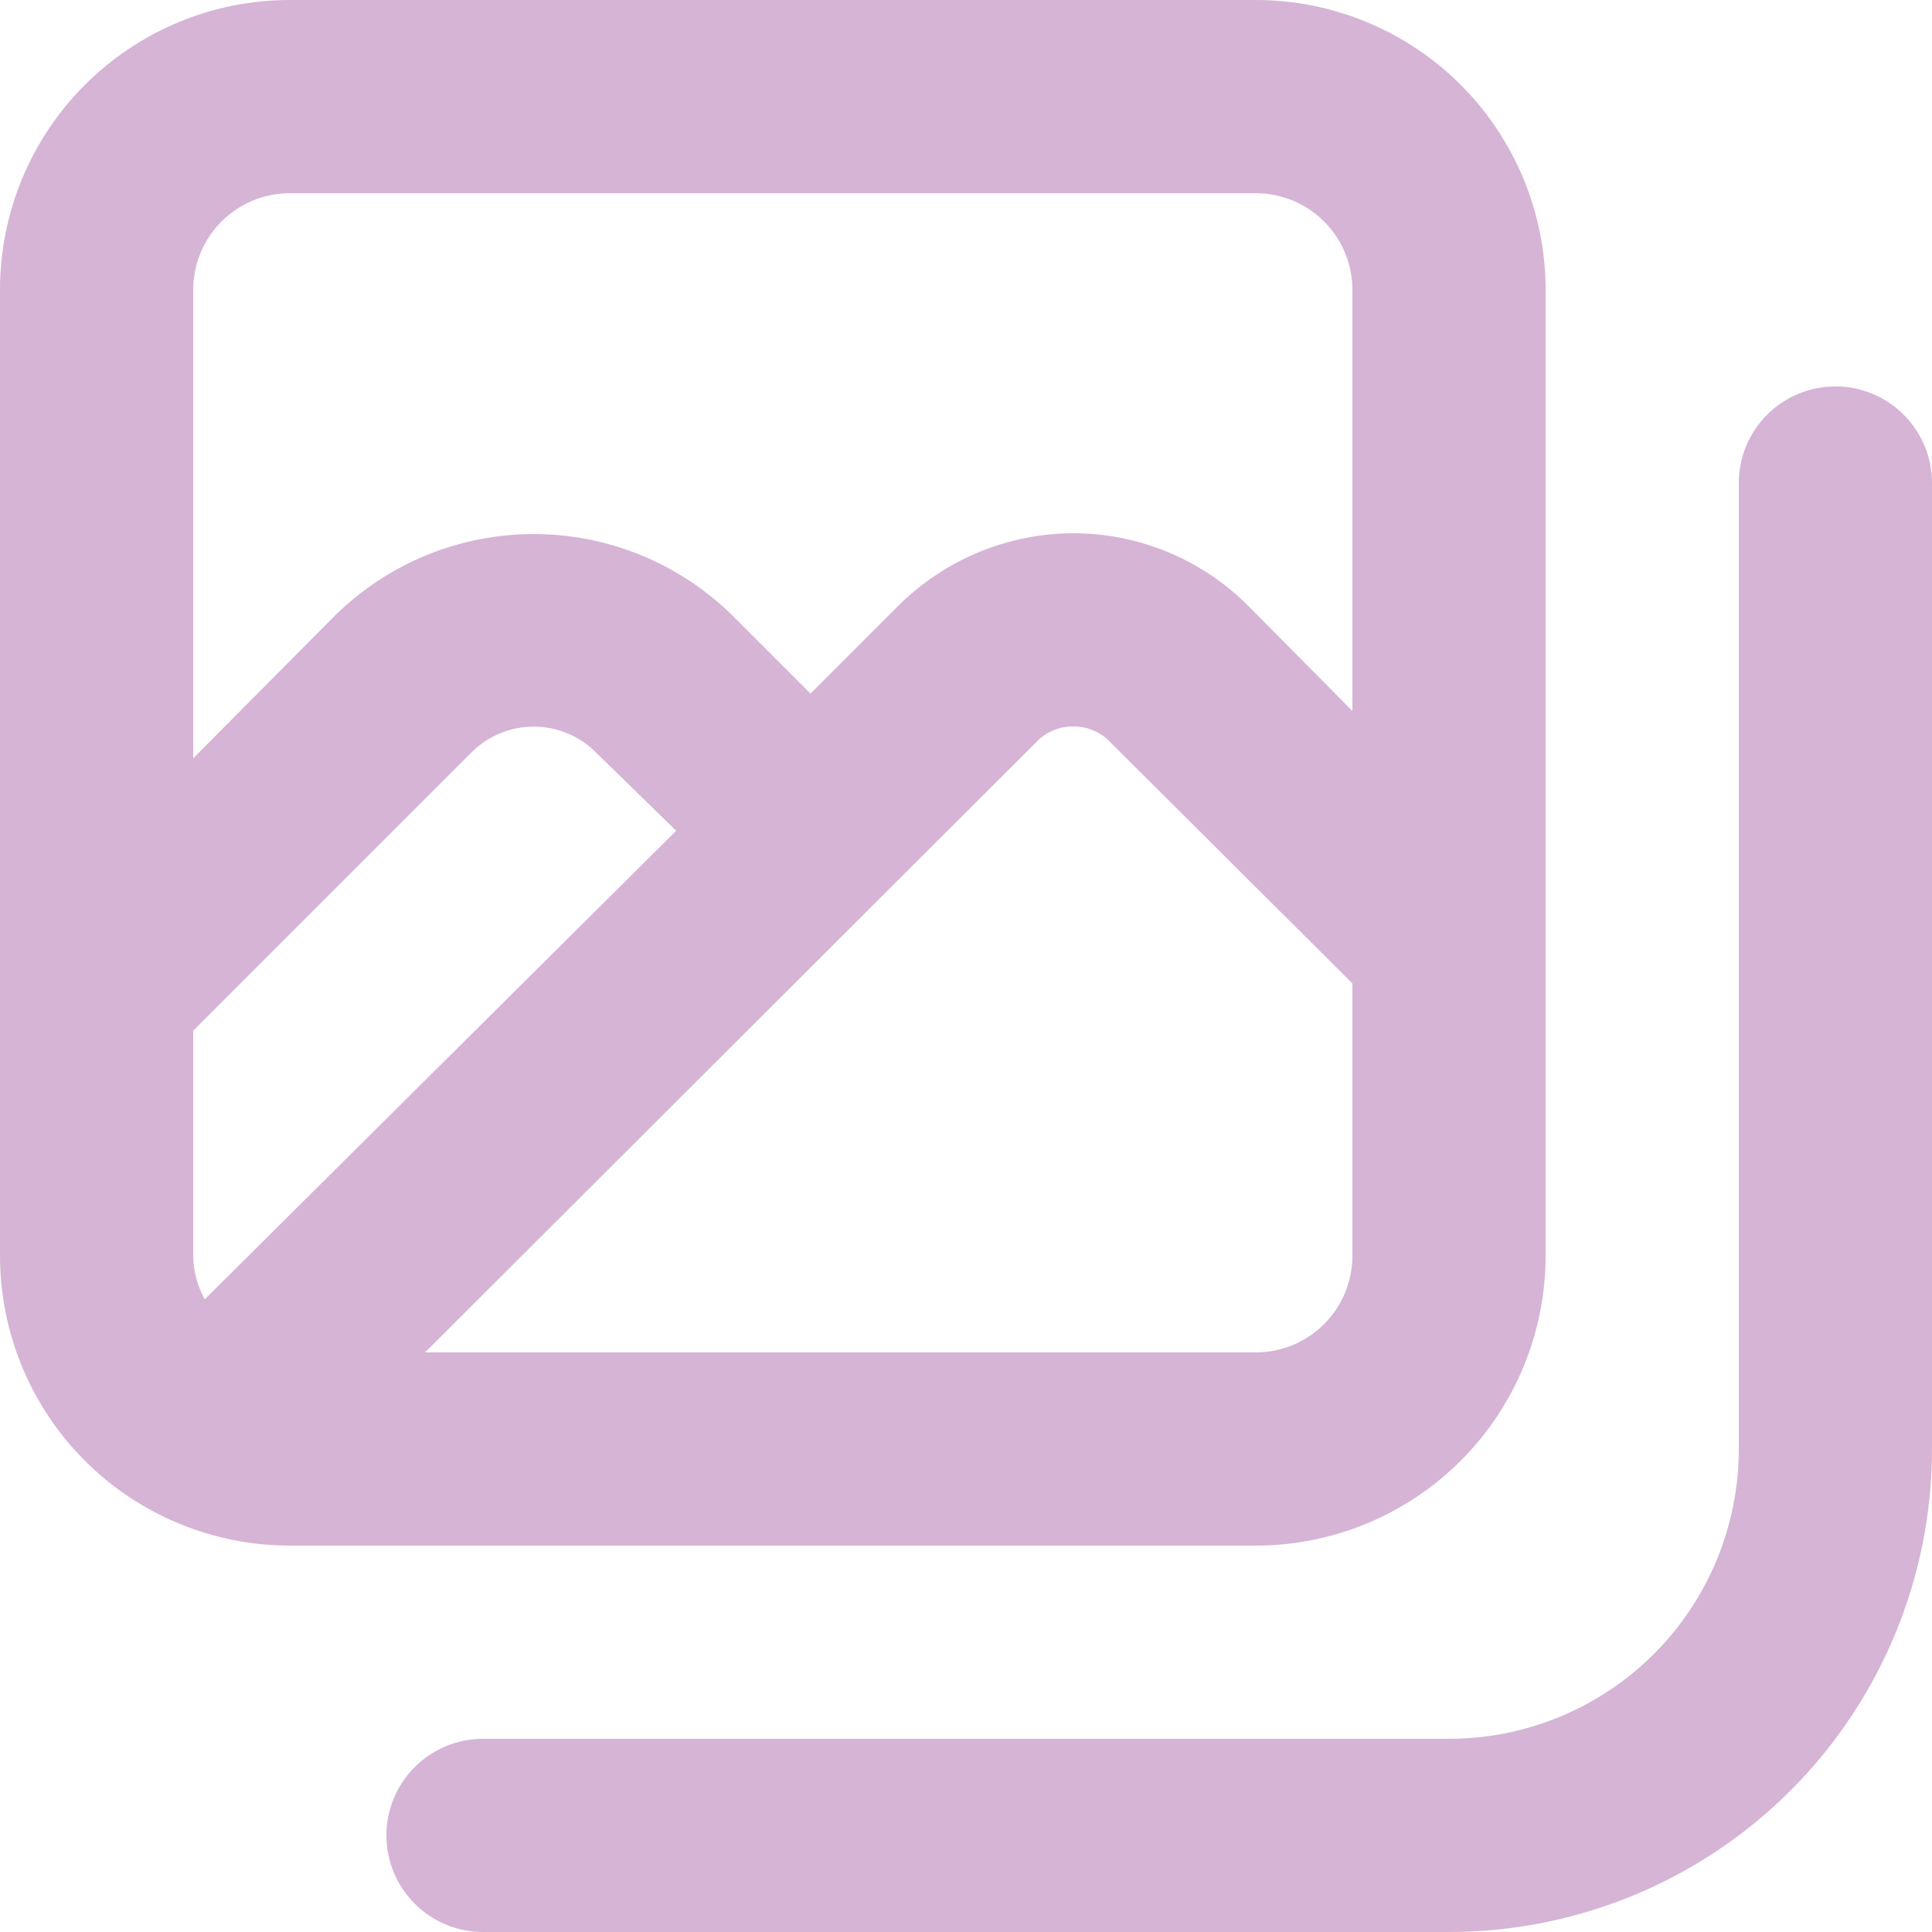 <svg width="40" height="40" viewBox="0 0 40 40" fill="none" xmlns="http://www.w3.org/2000/svg">
<path d="M32 26V6C32 4.409 31.368 2.883 30.243 1.757C29.117 0.632 27.591 0 26 0H6C4.409 0 2.883 0.632 1.757 1.757C0.632 2.883 0 4.409 0 6V26C0 27.591 0.632 29.117 1.757 30.243C2.883 31.368 4.409 32 6 32H26C27.591 32 29.117 31.368 30.243 30.243C31.368 29.117 32 27.591 32 26ZM4 6C4 5.47 4.211 4.961 4.586 4.586C4.961 4.211 5.47 4 6 4H26C26.53 4 27.039 4.211 27.414 4.586C27.789 4.961 28 5.47 28 6V14.72L25.84 12.54C24.88 11.58 23.578 11.04 22.22 11.04C20.863 11.045 19.562 11.584 18.6 12.54L16.78 14.36L15.16 12.74C14.064 11.662 12.588 11.057 11.05 11.057C9.512 11.057 8.036 11.662 6.94 12.74L4 15.7V6ZM4.24 26.9C4.086 26.625 4.003 26.315 4 26V21.34L9.76 15.58C9.929 15.41 10.13 15.275 10.351 15.183C10.573 15.091 10.81 15.044 11.05 15.044C11.29 15.044 11.527 15.091 11.748 15.183C11.97 15.275 12.171 15.41 12.34 15.58L14 17.2L4.24 26.9ZM21.44 15.38C21.539 15.271 21.659 15.185 21.794 15.127C21.928 15.068 22.073 15.039 22.22 15.04C22.367 15.039 22.512 15.068 22.646 15.127C22.781 15.185 22.901 15.271 23 15.38L28 20.36V26C28 26.53 27.789 27.039 27.414 27.414C27.039 27.789 26.53 28 26 28H8.8L21.44 15.38ZM38 8C37.47 8 36.961 8.211 36.586 8.586C36.211 8.961 36 9.47 36 10V30C36 31.591 35.368 33.117 34.243 34.243C33.117 35.368 31.591 36 30 36H10C9.47 36 8.961 36.211 8.586 36.586C8.211 36.961 8 37.47 8 38C8 38.53 8.211 39.039 8.586 39.414C8.961 39.789 9.47 40 10 40H30C32.652 40 35.196 38.946 37.071 37.071C38.946 35.196 40 32.652 40 30V10C40 9.47 39.789 8.961 39.414 8.586C39.039 8.211 38.53 8 38 8Z" fill="#D6B4D6"/>
</svg>
